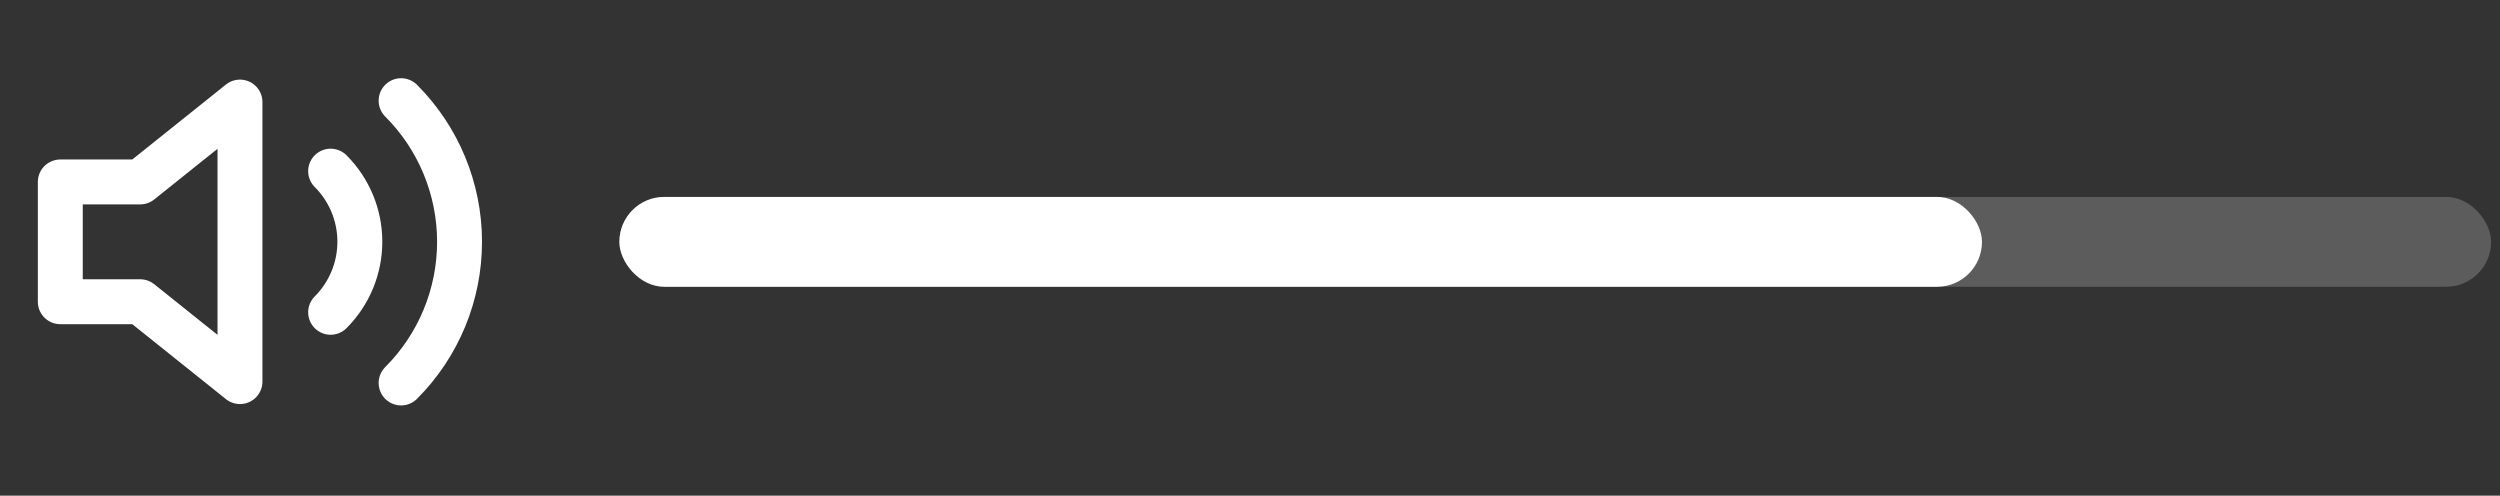 <svg width="116" height="23" viewBox="0 0 116 23" fill="none" xmlns="http://www.w3.org/2000/svg">
<rect x="0" y="0" width="116" height="23" fill="#333333" stroke="none"/>
<path d="M11.135 4.736L6.503 8.442H2.798V14H6.503L11.135 17.706V4.736Z" stroke="white" stroke-width="2.084" stroke-linecap="round" stroke-linejoin="round"/>
<path d="M18.611 4.671C20.348 6.408 21.323 8.764 21.323 11.22C21.323 13.677 20.348 16.033 18.611 17.77M15.341 7.941C16.209 8.809 16.697 9.987 16.697 11.216C16.697 12.444 16.209 13.622 15.341 14.49" stroke="white" stroke-width="2.084" stroke-linecap="round" stroke-linejoin="round"/>
<rect x="28.738" y="9.137" width="86.849" height="4.169" rx="2.084" fill="white" fill-opacity="0.2"/>
<rect x="28.738" y="9.137" width="63.226" height="4.169" rx="2.084" fill="white"/>
</svg>
